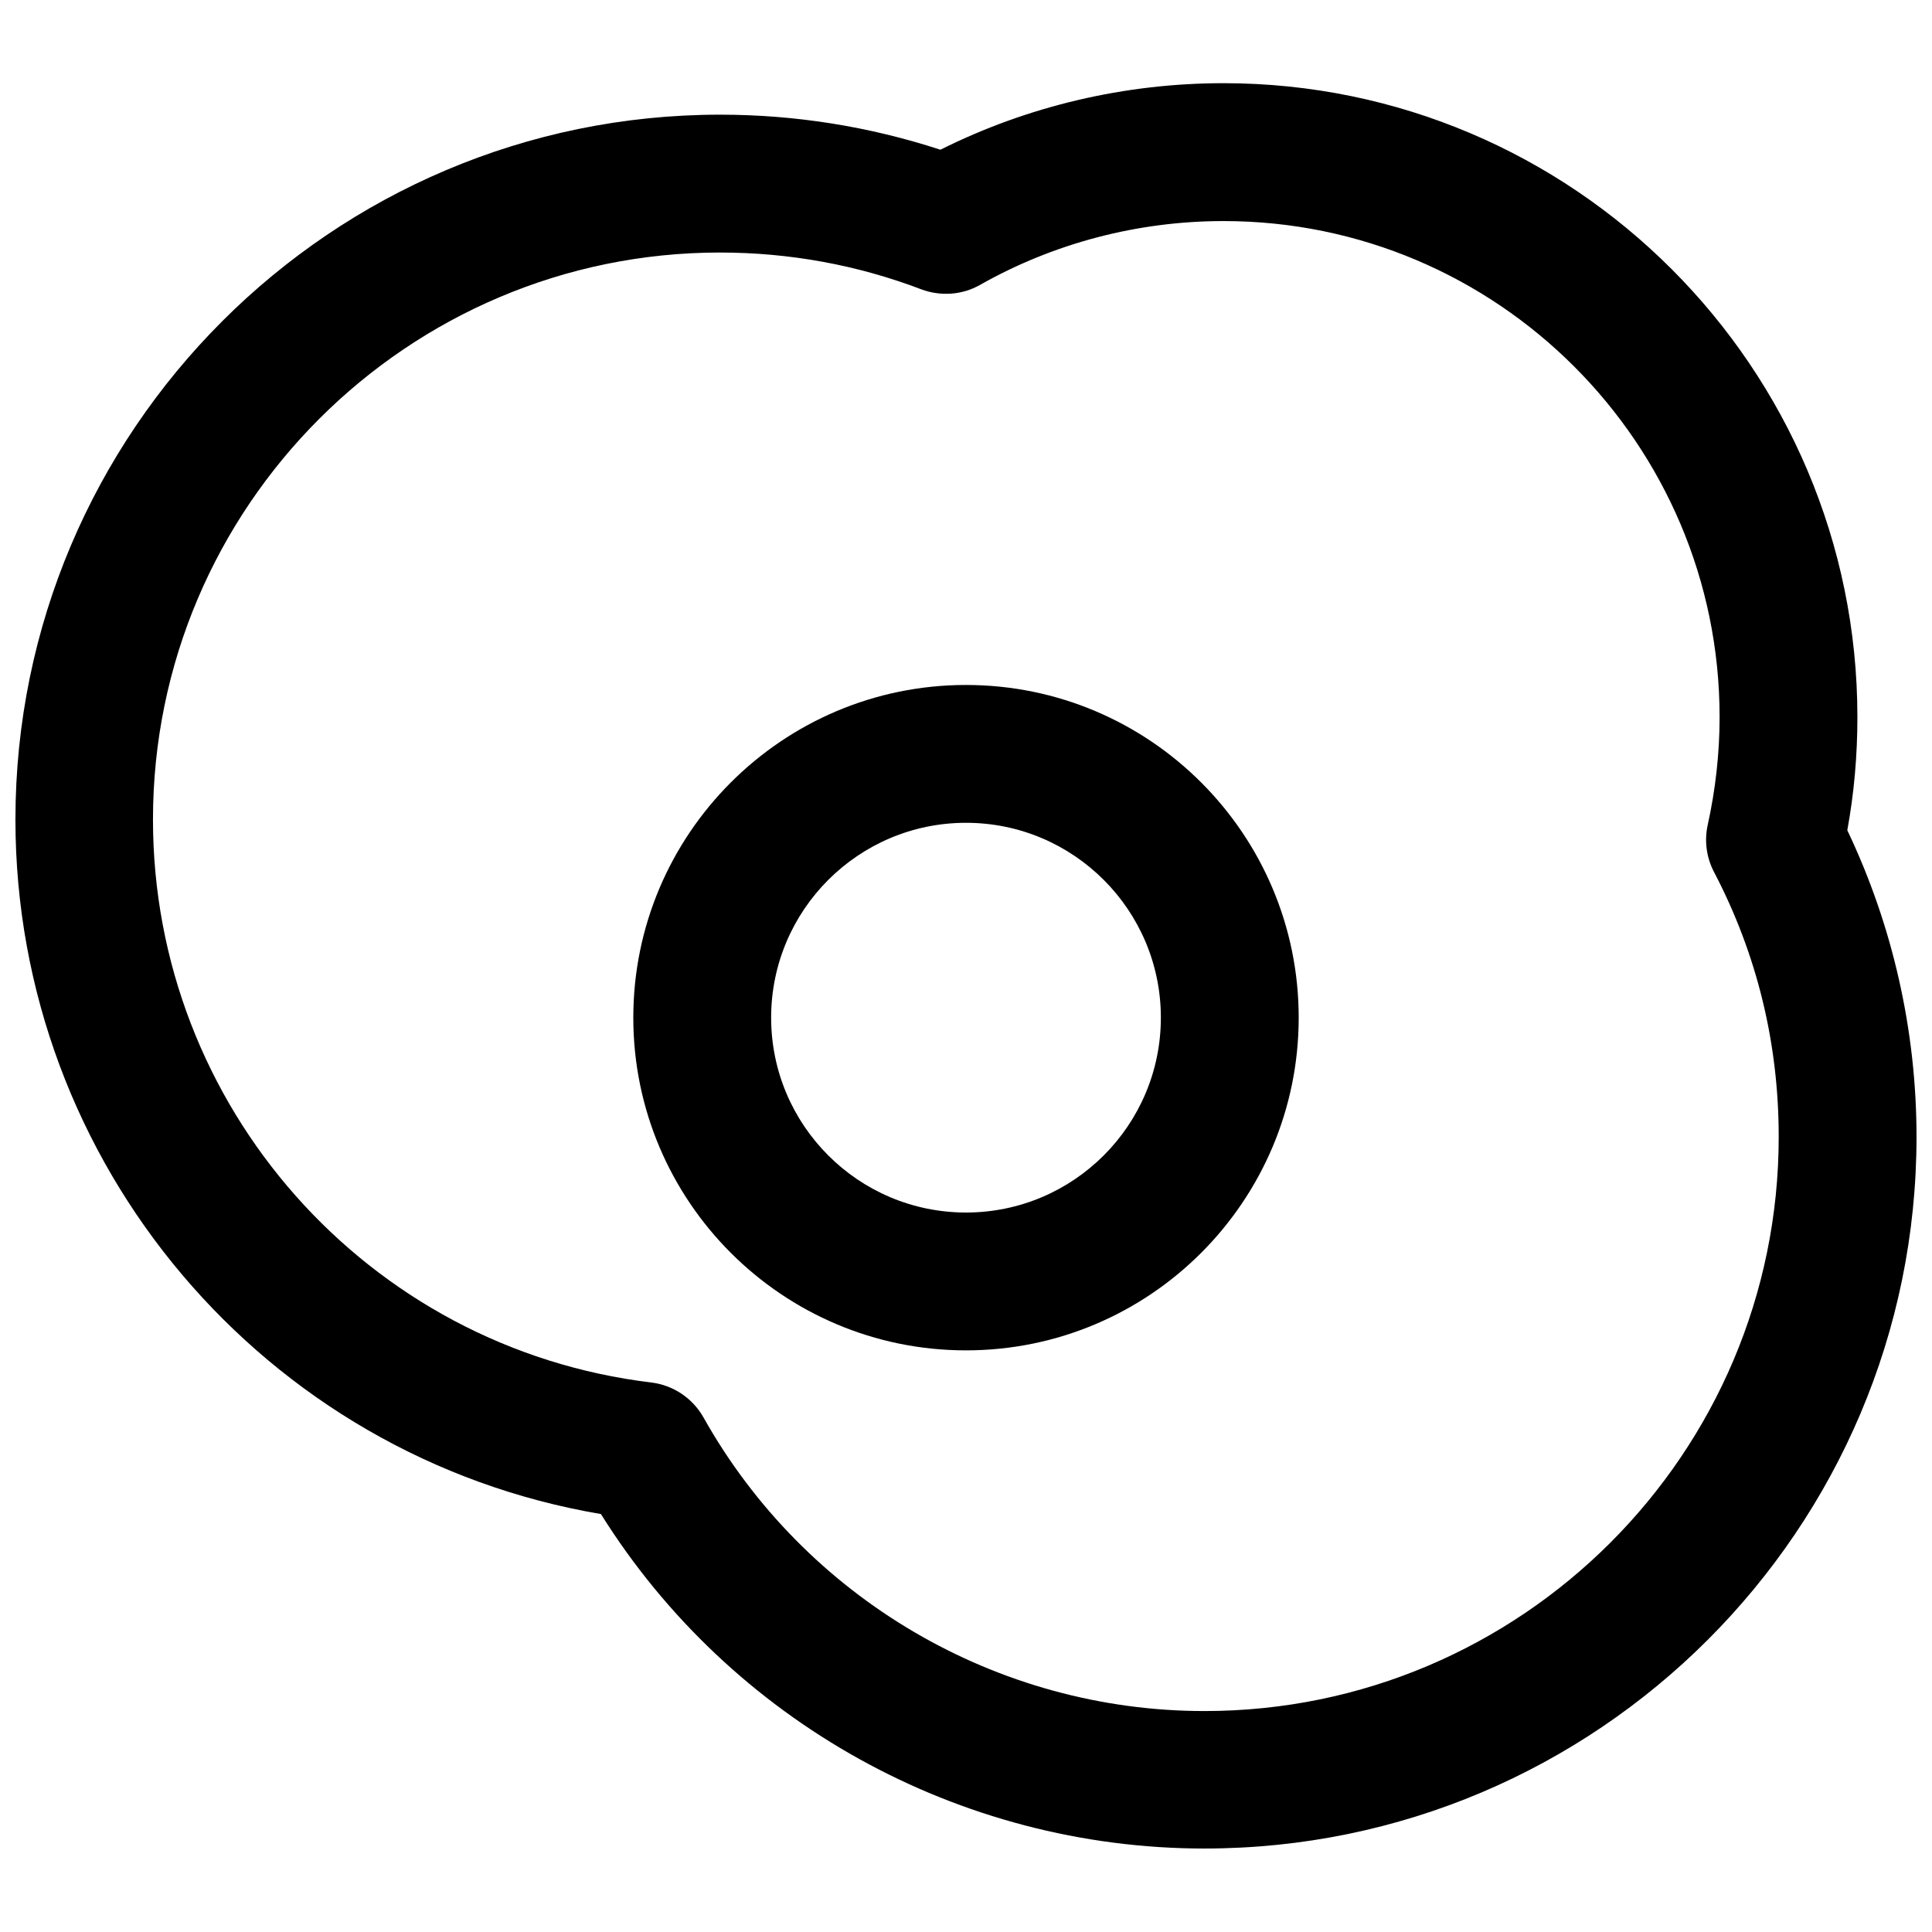 <?xml version="1.0" encoding="UTF-8"?>
<!-- Uploaded to: SVG Repo, www.svgrepo.com, Generator: SVG Repo Mixer Tools -->
<svg width="800px" height="800px" version="1.1" viewBox="144 144 512 512" xmlns="http://www.w3.org/2000/svg">
 <defs>
  <clipPath id="a">
   <path d="m148.09 166h503.81v468h-503.81z"/>
  </clipPath>
 </defs>
 <g clip-path="url(#a)">
  <path d="m463.21 633.88c-65.102 0-125.64-33.77-159.96-88.641-89.109-15.109-155.16-92.73-155.16-184.05 0-102.96 83.758-186.8 186.72-186.8 19.996 0 39.598 3.148 58.41 9.289 23.145-11.57 48.887-17.633 75.02-17.633 92.652 0 167.99 75.336 167.99 167.99 0 10.078-0.867 20.152-2.676 29.992 12.047 25.27 18.344 53.137 18.344 81.238 0 103.99-84.625 188.61-188.69 188.61zm-128.39-422.96c-82.812 0-150.28 67.383-150.28 150.28 0 75.965 56.758 140.12 132.09 149.18 5.746 0.707 10.863 4.094 13.777 9.211 26.922 48.02 77.855 77.855 132.8 77.855 83.914 0 152.17-68.25 152.17-152.17 0-24.797-5.746-48.414-17.16-70.219-1.969-3.777-2.598-8.188-1.652-12.438 2.047-9.289 3.148-18.973 3.148-28.574 0-72.5-58.961-131.46-131.46-131.46-22.672 0-44.949 5.824-64.551 16.926-4.723 2.676-10.391 3.07-15.508 1.18-16.93-6.461-34.957-9.766-53.379-9.766z"/>
 </g>
 <path d="m400 501.86c-48.648 0-88.168-39.516-88.168-88.168 0-48.648 39.516-88.168 88.168-88.168 48.648 0 88.168 39.516 88.168 88.168-0.004 48.648-39.52 88.168-88.168 88.168zm0-139.81c-28.496 0-51.641 23.145-51.641 51.641 0 28.496 23.145 51.641 51.641 51.641s51.641-23.145 51.641-51.641c0-28.496-23.145-51.641-51.641-51.641z"/>
</svg>